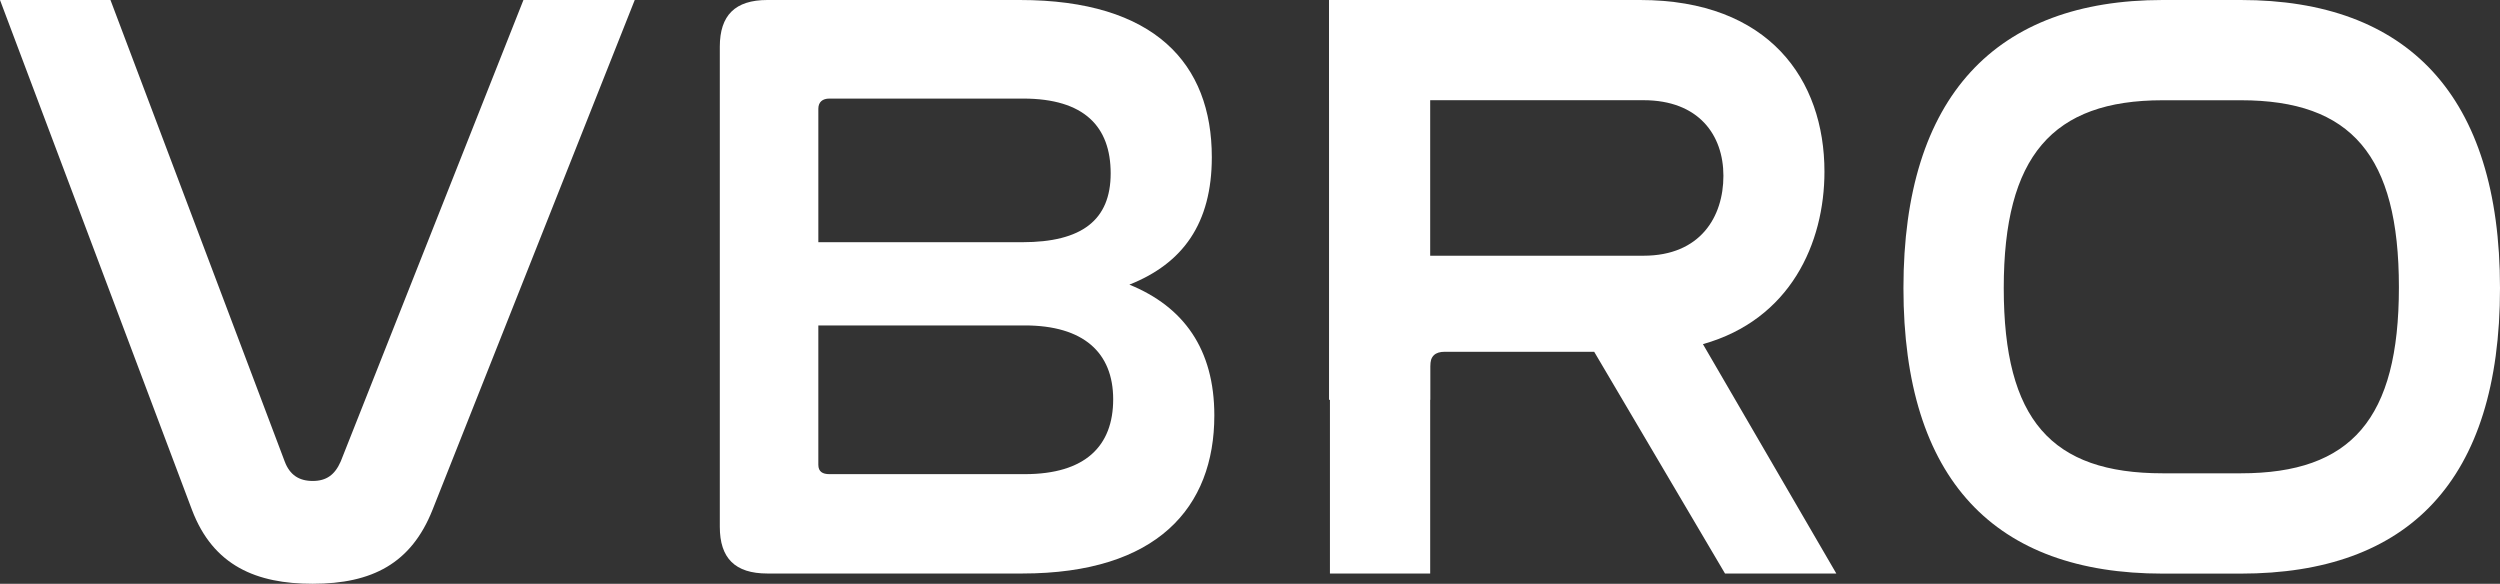 <svg xmlns="http://www.w3.org/2000/svg" id="Camada_2" data-name="Camada 2" viewBox="0 0 477.28 111.45"><rect x="0" y="0" width="477.28" height="111.45" fill="#333333" stroke="none"/><defs><style>      .cls-1 {        fill: #fff;      }    </style></defs><g id="Camada_1-2" data-name="Camada 1"><g><g><path class="cls-1" d="M21.09,0l33.26,88.09c.97,2.6,2.76,3.73,5.35,3.73s4.22-1.14,5.35-3.73L99.93,0h21.25l-38.61,97.34c-4.06,10.22-11.52,14.11-22.88,14.11-10.71,0-18.98-3.41-23.04-14.11L0,0h21.09Z"></path><path class="cls-1" d="M194.68,0c25.79,0,36.67,12.17,36.67,30.01,0,12.65-5.52,20.28-15.74,24.33,10.38,4.22,16.22,12.33,16.22,24.98,0,17.52-10.87,30.17-36.66,30.17h-48.67c-6.17,0-9.08-2.92-9.08-8.92V8.92c0-6,2.92-8.92,9.08-8.92h48.18ZM156.23,46.24h38.94c11.36,0,16.87-4.22,16.87-13.14s-5.03-14.28-16.71-14.28h-36.99c-1.3,0-2.11.65-2.11,1.95v25.47ZM156.23,88.74c0,1.3.81,1.78,2.11,1.78h37.31c11.52,0,16.87-5.35,16.87-14.28s-5.68-14.11-16.87-14.11h-39.42v26.61Z"></path><path class="cls-1" d="M313.11,0c24.66,0,35.2,15.25,35.2,32.77,0,13.63-6.49,28.23-23.2,32.93l25.47,43.8h-21.25l-24.98-42.34h-28.55c-1.78,0-2.76.81-2.76,2.76v39.58h-19.14v-43.32c0-12.33,5.19-17.36,17.2-17.36h42.67c10.87,0,15.25-7.46,15.25-15.25s-4.71-14.44-15.25-14.44h-60.03V0h59.38Z"></path><path class="cls-1" d="M427.8,0c31.8,0,49.48,18.17,49.48,55s-17.52,54.51-49.48,54.51h-14.93c-31.96,0-49.48-17.85-49.48-54.51S381.08,0,412.88,0h14.93ZM412.88,19.14c-21.09,0-30.34,10.71-30.34,35.85s9.08,35.37,30.34,35.37h14.93c21.09,0,30.17-10.38,30.17-35.53s-9.08-35.69-30.17-35.69h-14.93Z"></path></g><rect class="cls-1" x="253.73" width="19.31" height="76.33"></rect></g></g></svg>